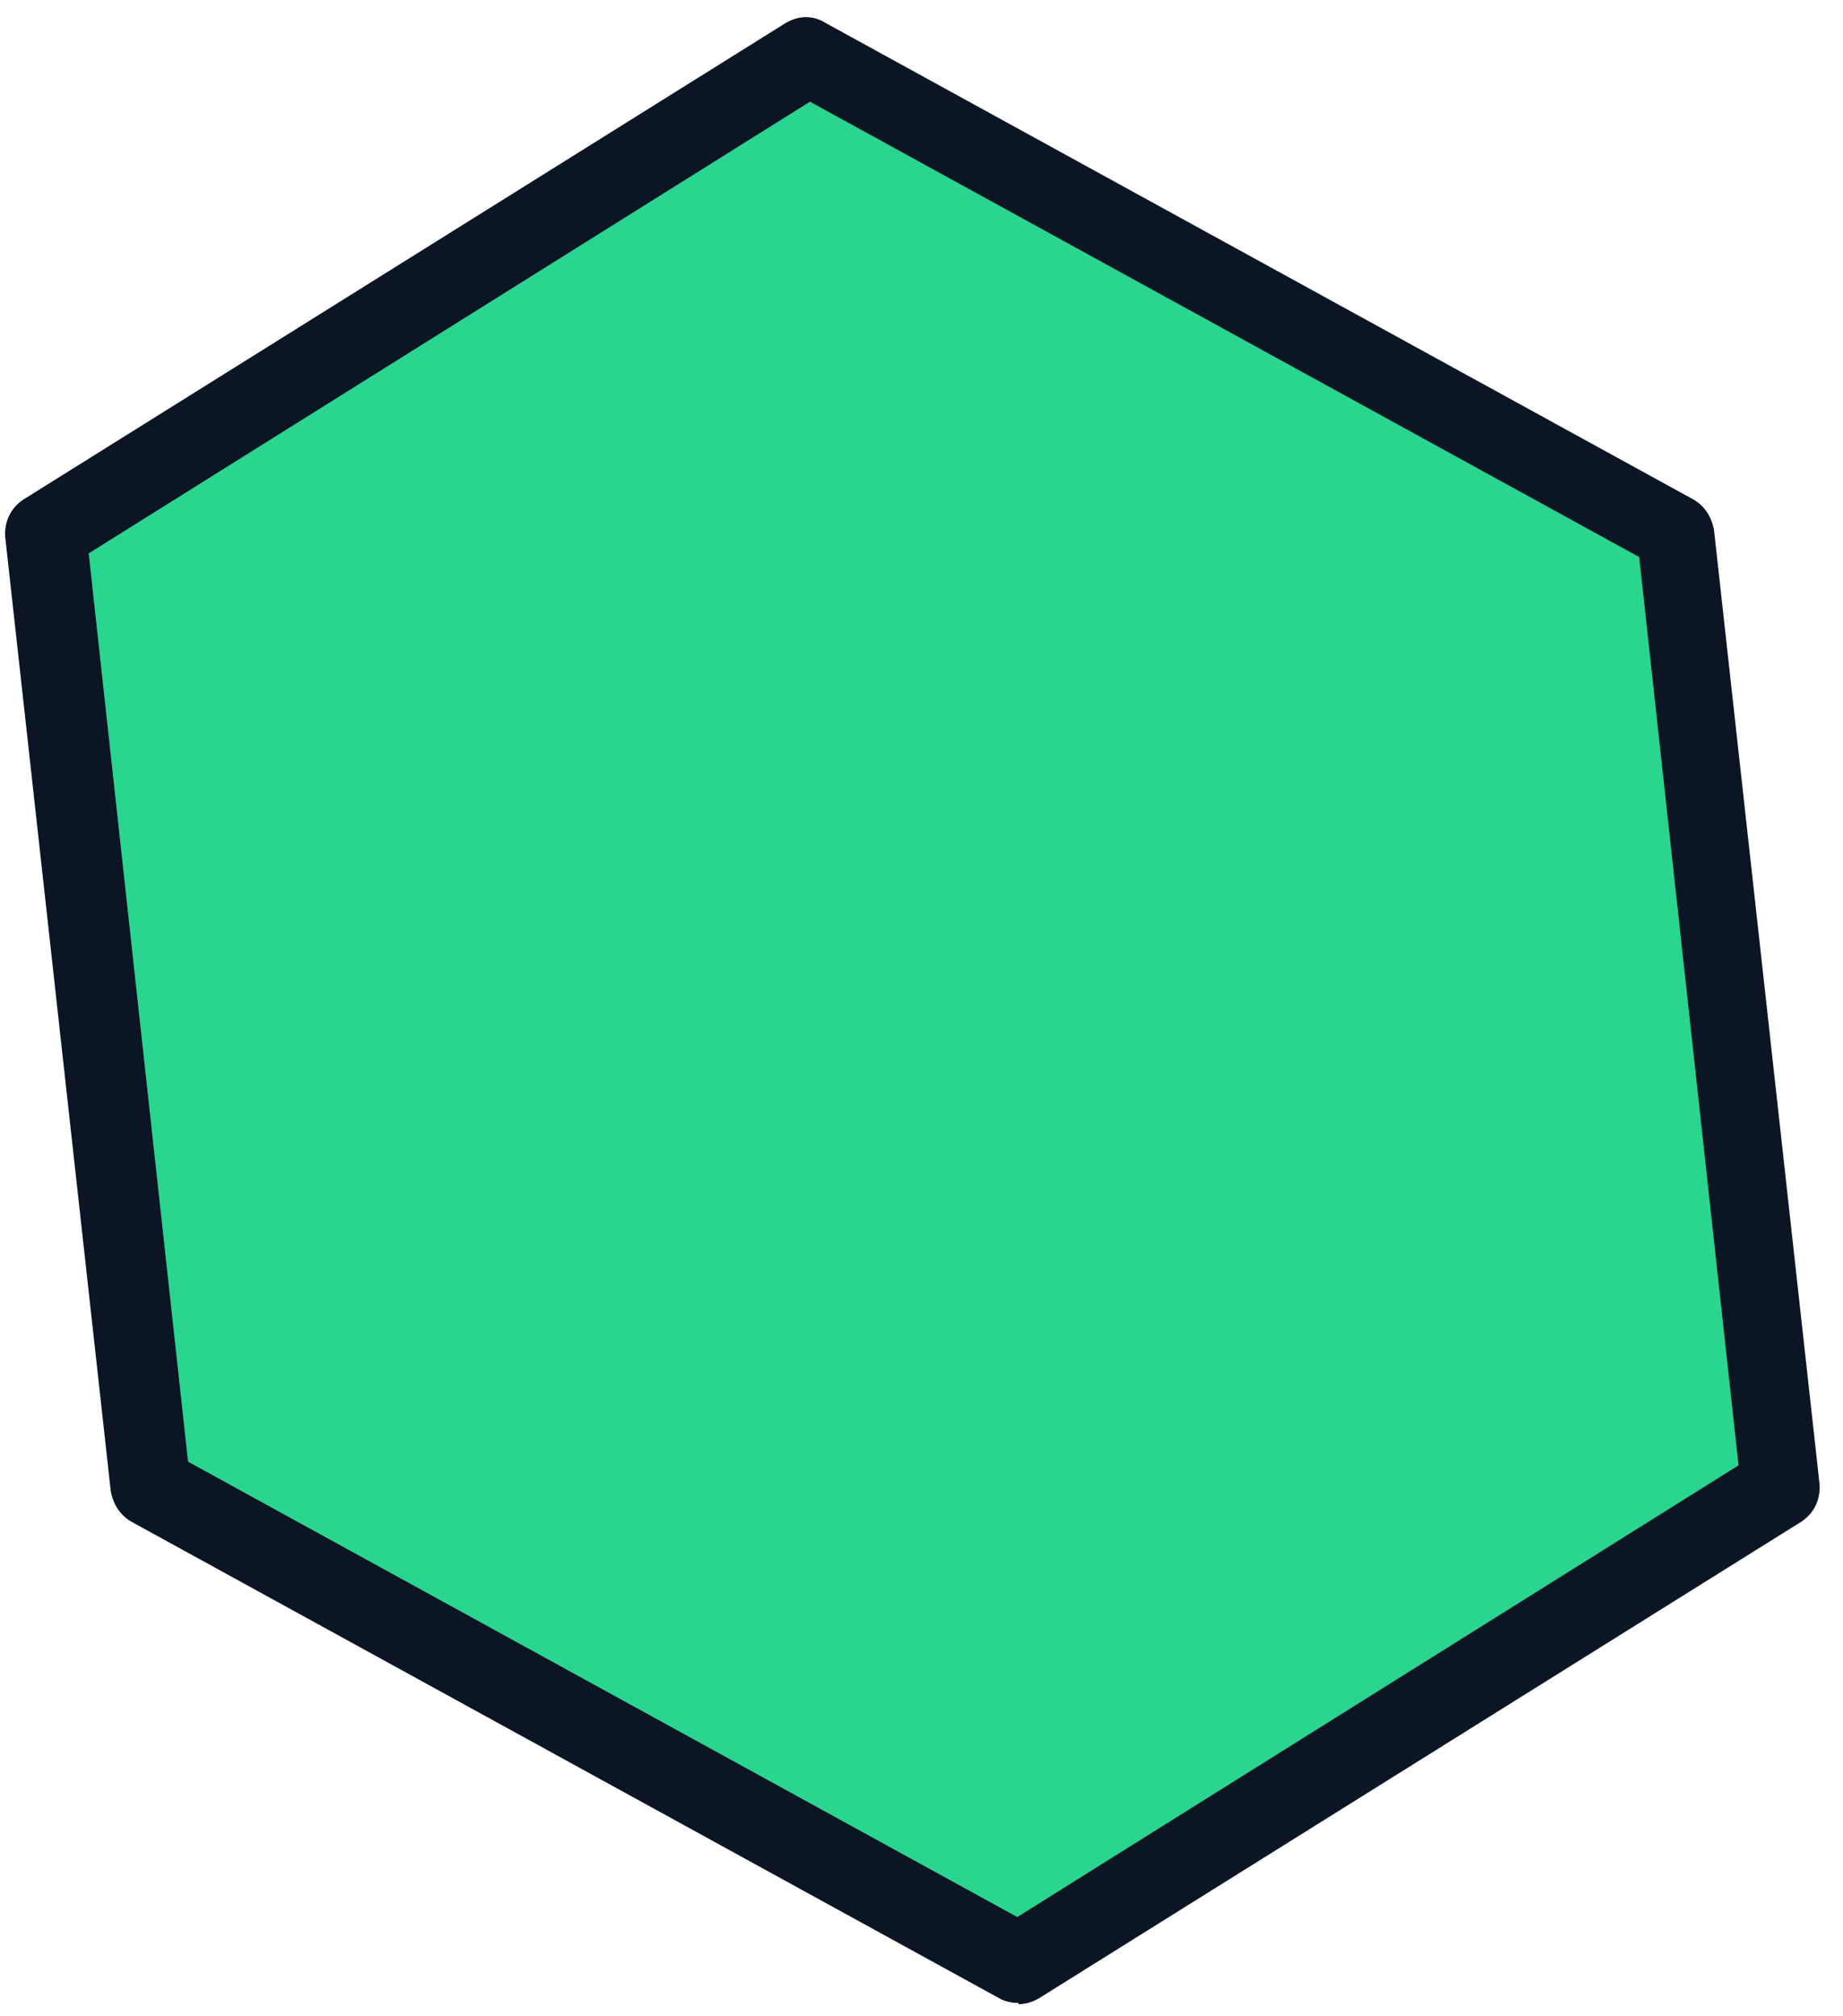 <svg xmlns="http://www.w3.org/2000/svg" width="75" height="82" viewBox="0 0 75 82" fill="none"><path d="M41.446 79.813L6.153 60.444L1.86 21.657L32.86 2.289L68.153 21.657L72.446 60.444L41.446 79.813Z" fill="#2AD590"></path><path d="M41.447 81.46C41.198 81.46 40.898 81.41 40.648 81.26L5.356 61.892C4.907 61.642 4.607 61.193 4.507 60.644L0.214 21.857C0.164 21.258 0.414 20.659 0.963 20.309L31.963 0.941C32.462 0.641 33.061 0.591 33.61 0.941L68.903 20.309C69.352 20.559 69.651 21.008 69.751 21.557L74.044 60.344C74.094 60.943 73.844 61.542 73.295 61.892L42.296 81.26C42.046 81.41 41.747 81.51 41.447 81.51V81.46ZM7.652 59.446L41.397 77.966L70.75 59.595L66.706 22.655L32.961 4.136L3.609 22.506L7.652 59.446Z" fill="#0c1523"></path></svg>